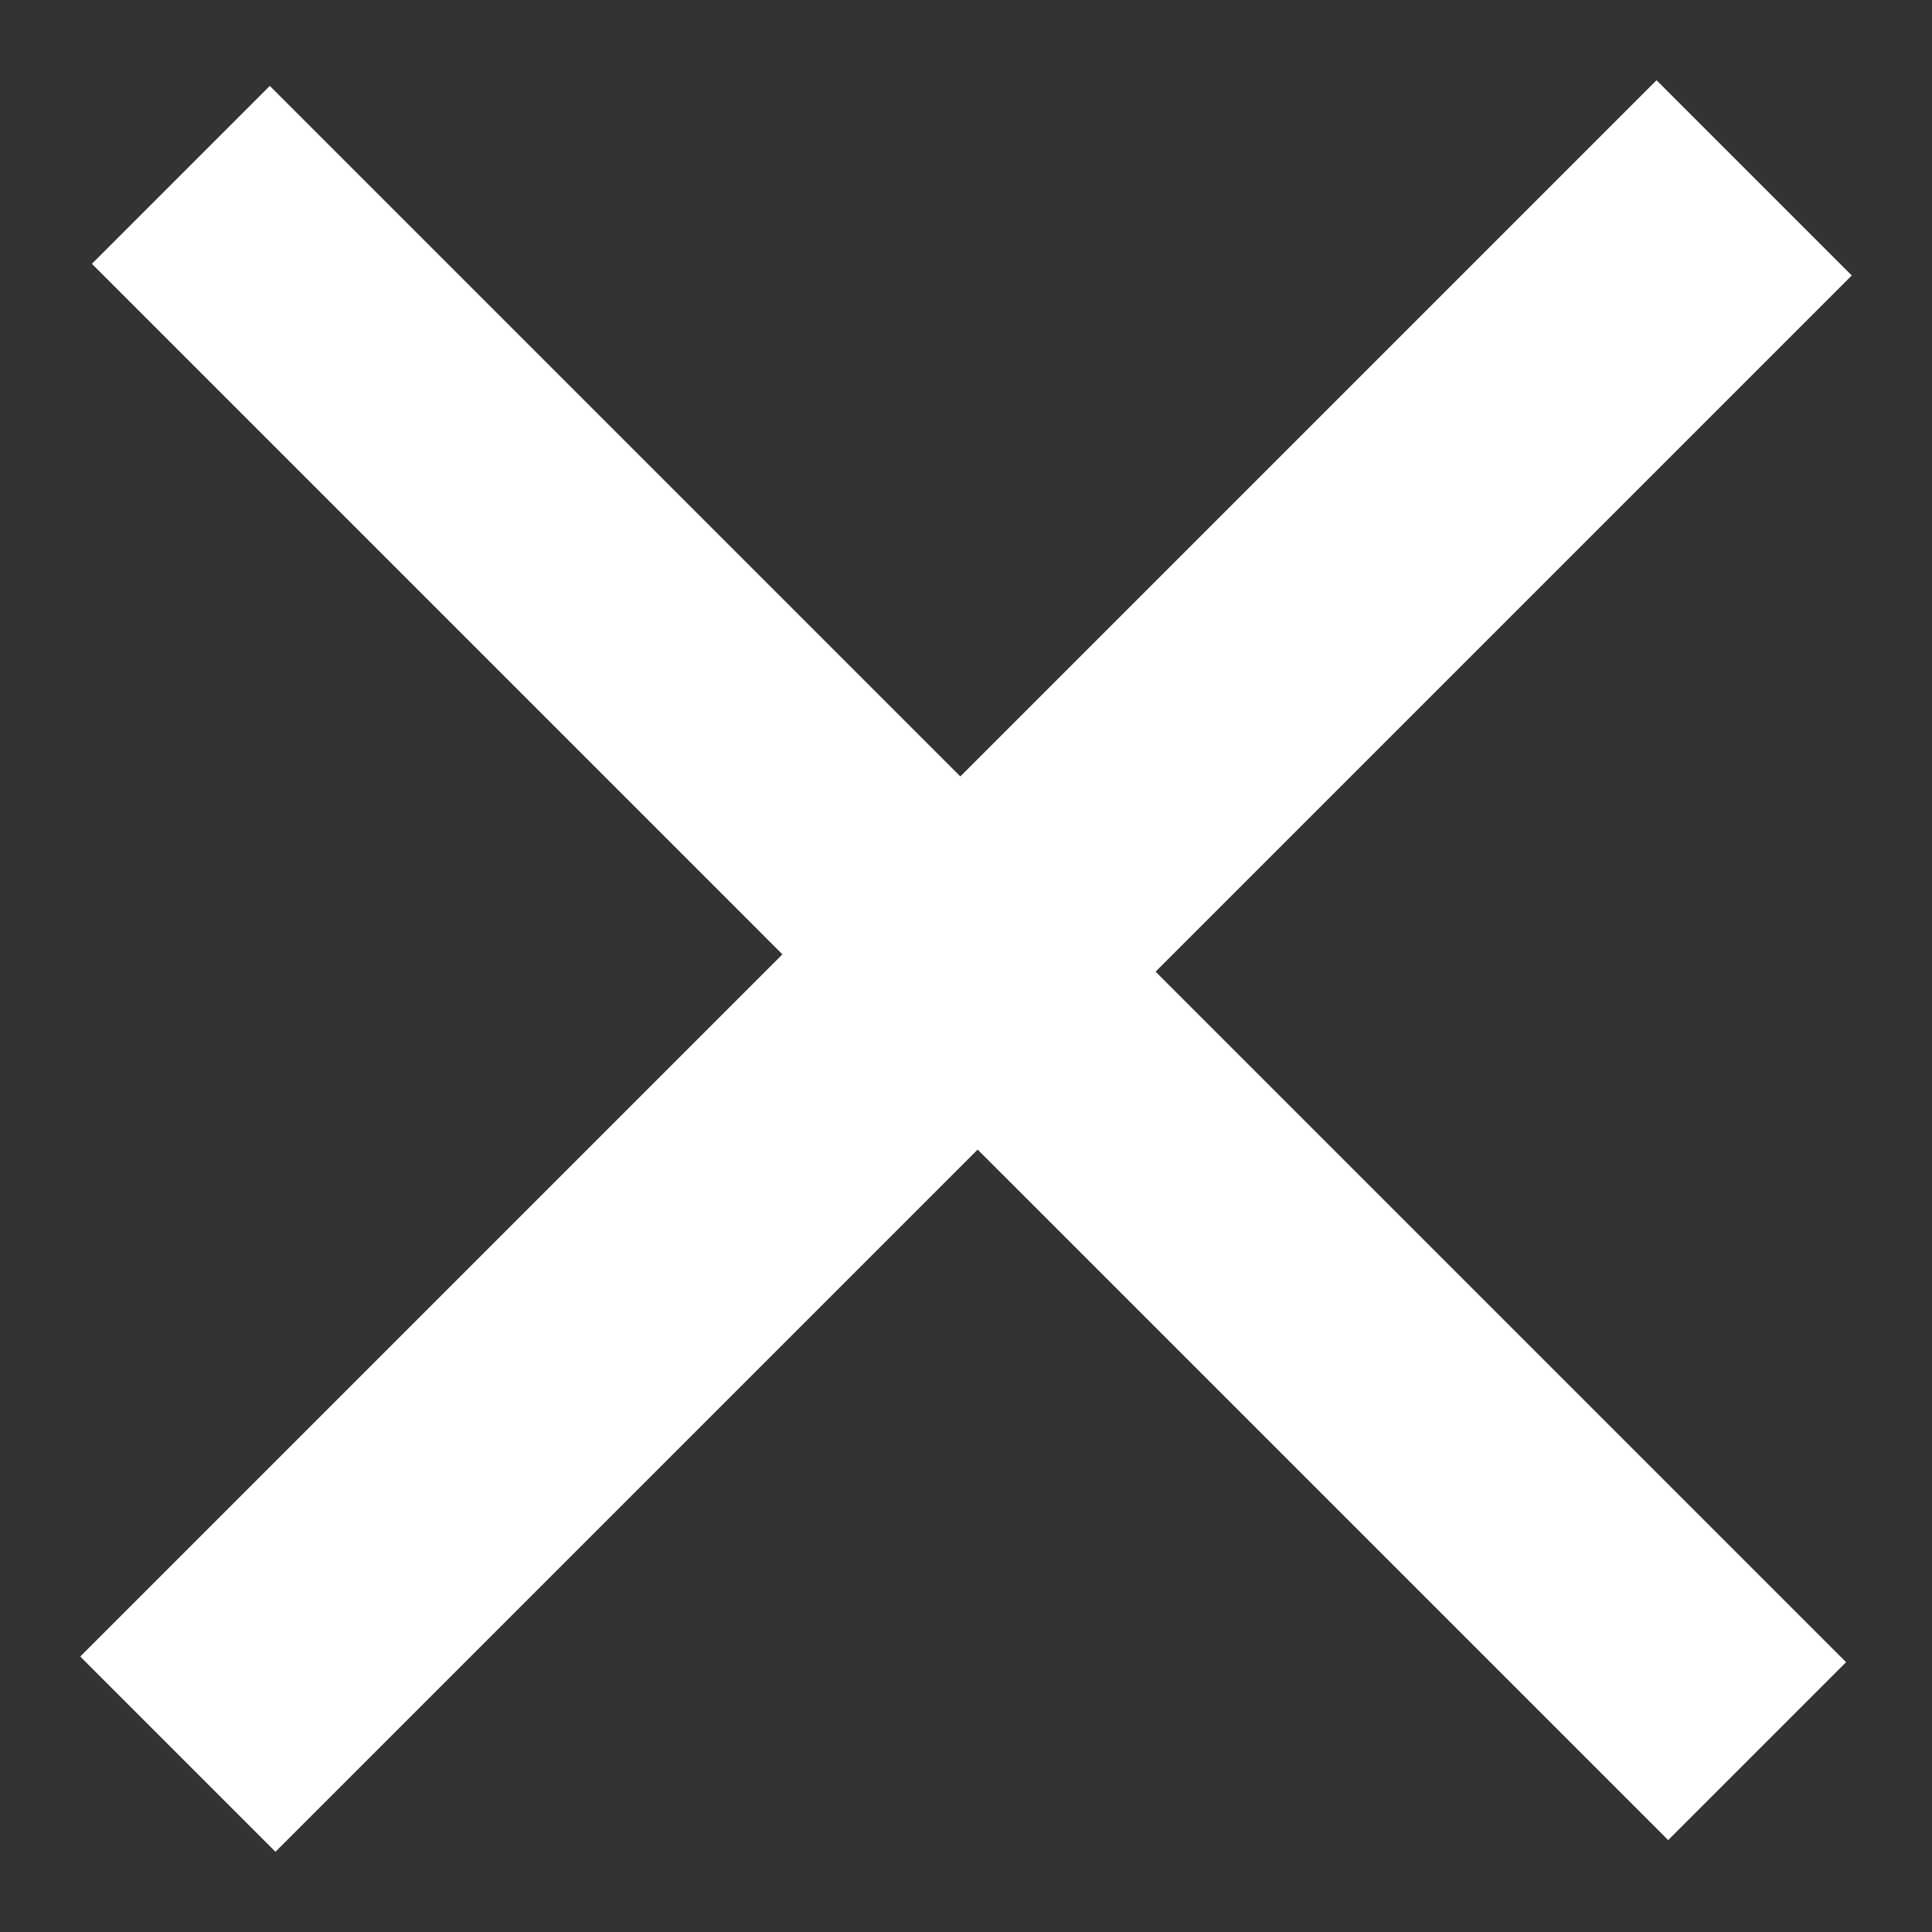 <?xml version="1.0" encoding="UTF-8"?>
<svg width="13px" height="13px" viewBox="0 0 13 13" version="1.1" xmlns="http://www.w3.org/2000/svg" xmlns:xlink="http://www.w3.org/1999/xlink">
    <rect x="0" y="0" width="13" height="13" fill="#333333" stroke="none"/>
    <!-- Generator: Sketch 62 (91390) - https://sketch.com -->
    <title>Icons/Cross/Plus</title>
    <desc>Created with Sketch.</desc>
    <g id="Symbols" stroke="none" stroke-width="1" fill="none" fill-rule="evenodd">
        <g id="Button/Mosaic/Close" transform="translate(-16, -17)" fill="#FFFFFF">
            <g id="Icons/Cross/Plus-White" transform="translate(22.5, 23.5) rotate(-315) translate(-22.5, -23.5) translate(15, 16)">
                <polygon id="Fill-1" points="6.571 0 6.571 6.625 0 6.625 0 8.318 6.571 8.318 6.571 15 8.429 15 8.429 8.318 15 8.318 15 6.625 8.429 6.625 8.429 0"></polygon>
            </g>
        </g>
    </g>
</svg>